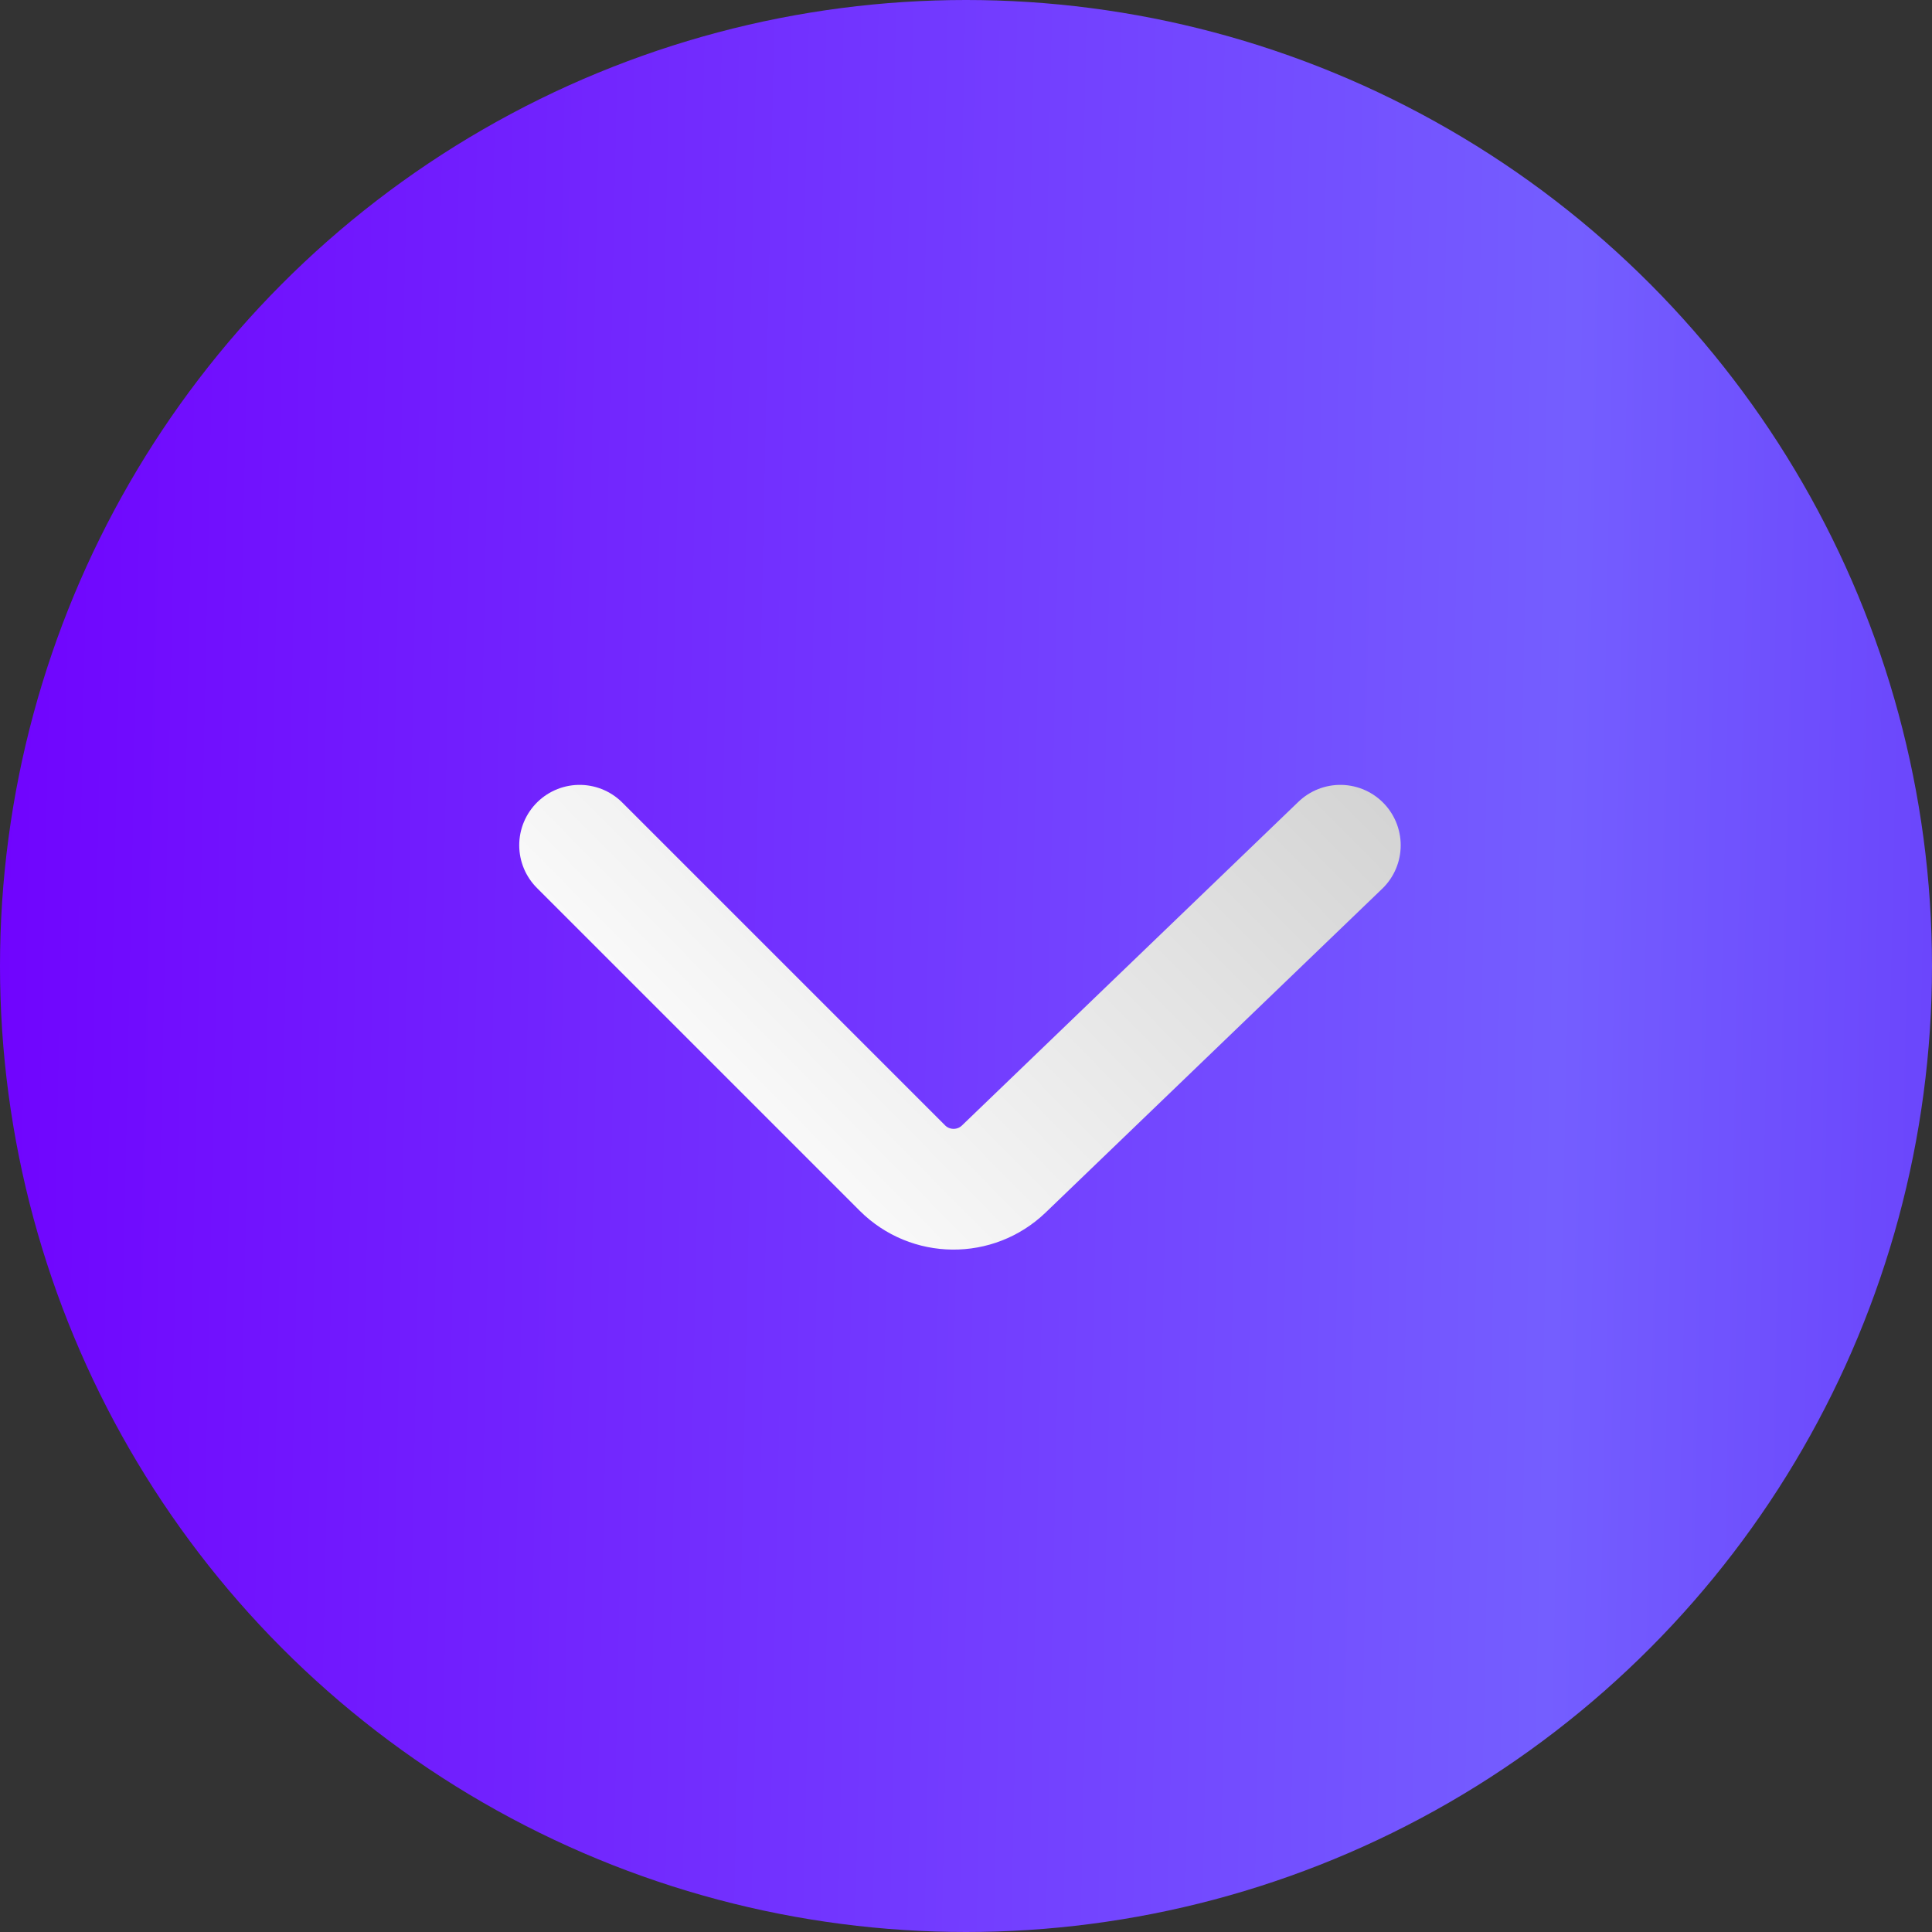 <?xml version="1.0" encoding="UTF-8"?> <svg xmlns="http://www.w3.org/2000/svg" width="80" height="80" viewBox="0 0 80 80" fill="none"><rect x="0" y="0" width="80" height="80" fill="#333333" stroke="none"/><circle cx="40" cy="40" r="40" fill="url(#paint0_linear_69_6)"></circle><path d="M24 35L37.365 48.365C38.52 49.52 40.388 49.538 41.566 48.405L55.5 35" stroke="url(#paint1_linear_69_6)" stroke-width="5" stroke-linecap="round"></path><defs><linearGradient id="paint0_linear_69_6" x1="-1.495" y1="8.794" x2="124.445" y2="11.472" gradientUnits="userSpaceOnUse"><stop stop-color="#7001FE"></stop><stop offset="0.53" stop-color="#745EFF"></stop><stop offset="1" stop-color="#5101F3"></stop></linearGradient><linearGradient id="paint1_linear_69_6" x1="14.217" y1="35.197" x2="68.031" y2="-17.94" gradientUnits="userSpaceOnUse"><stop stop-color="white"></stop><stop offset="1" stop-color="#999999"></stop></linearGradient></defs></svg> 